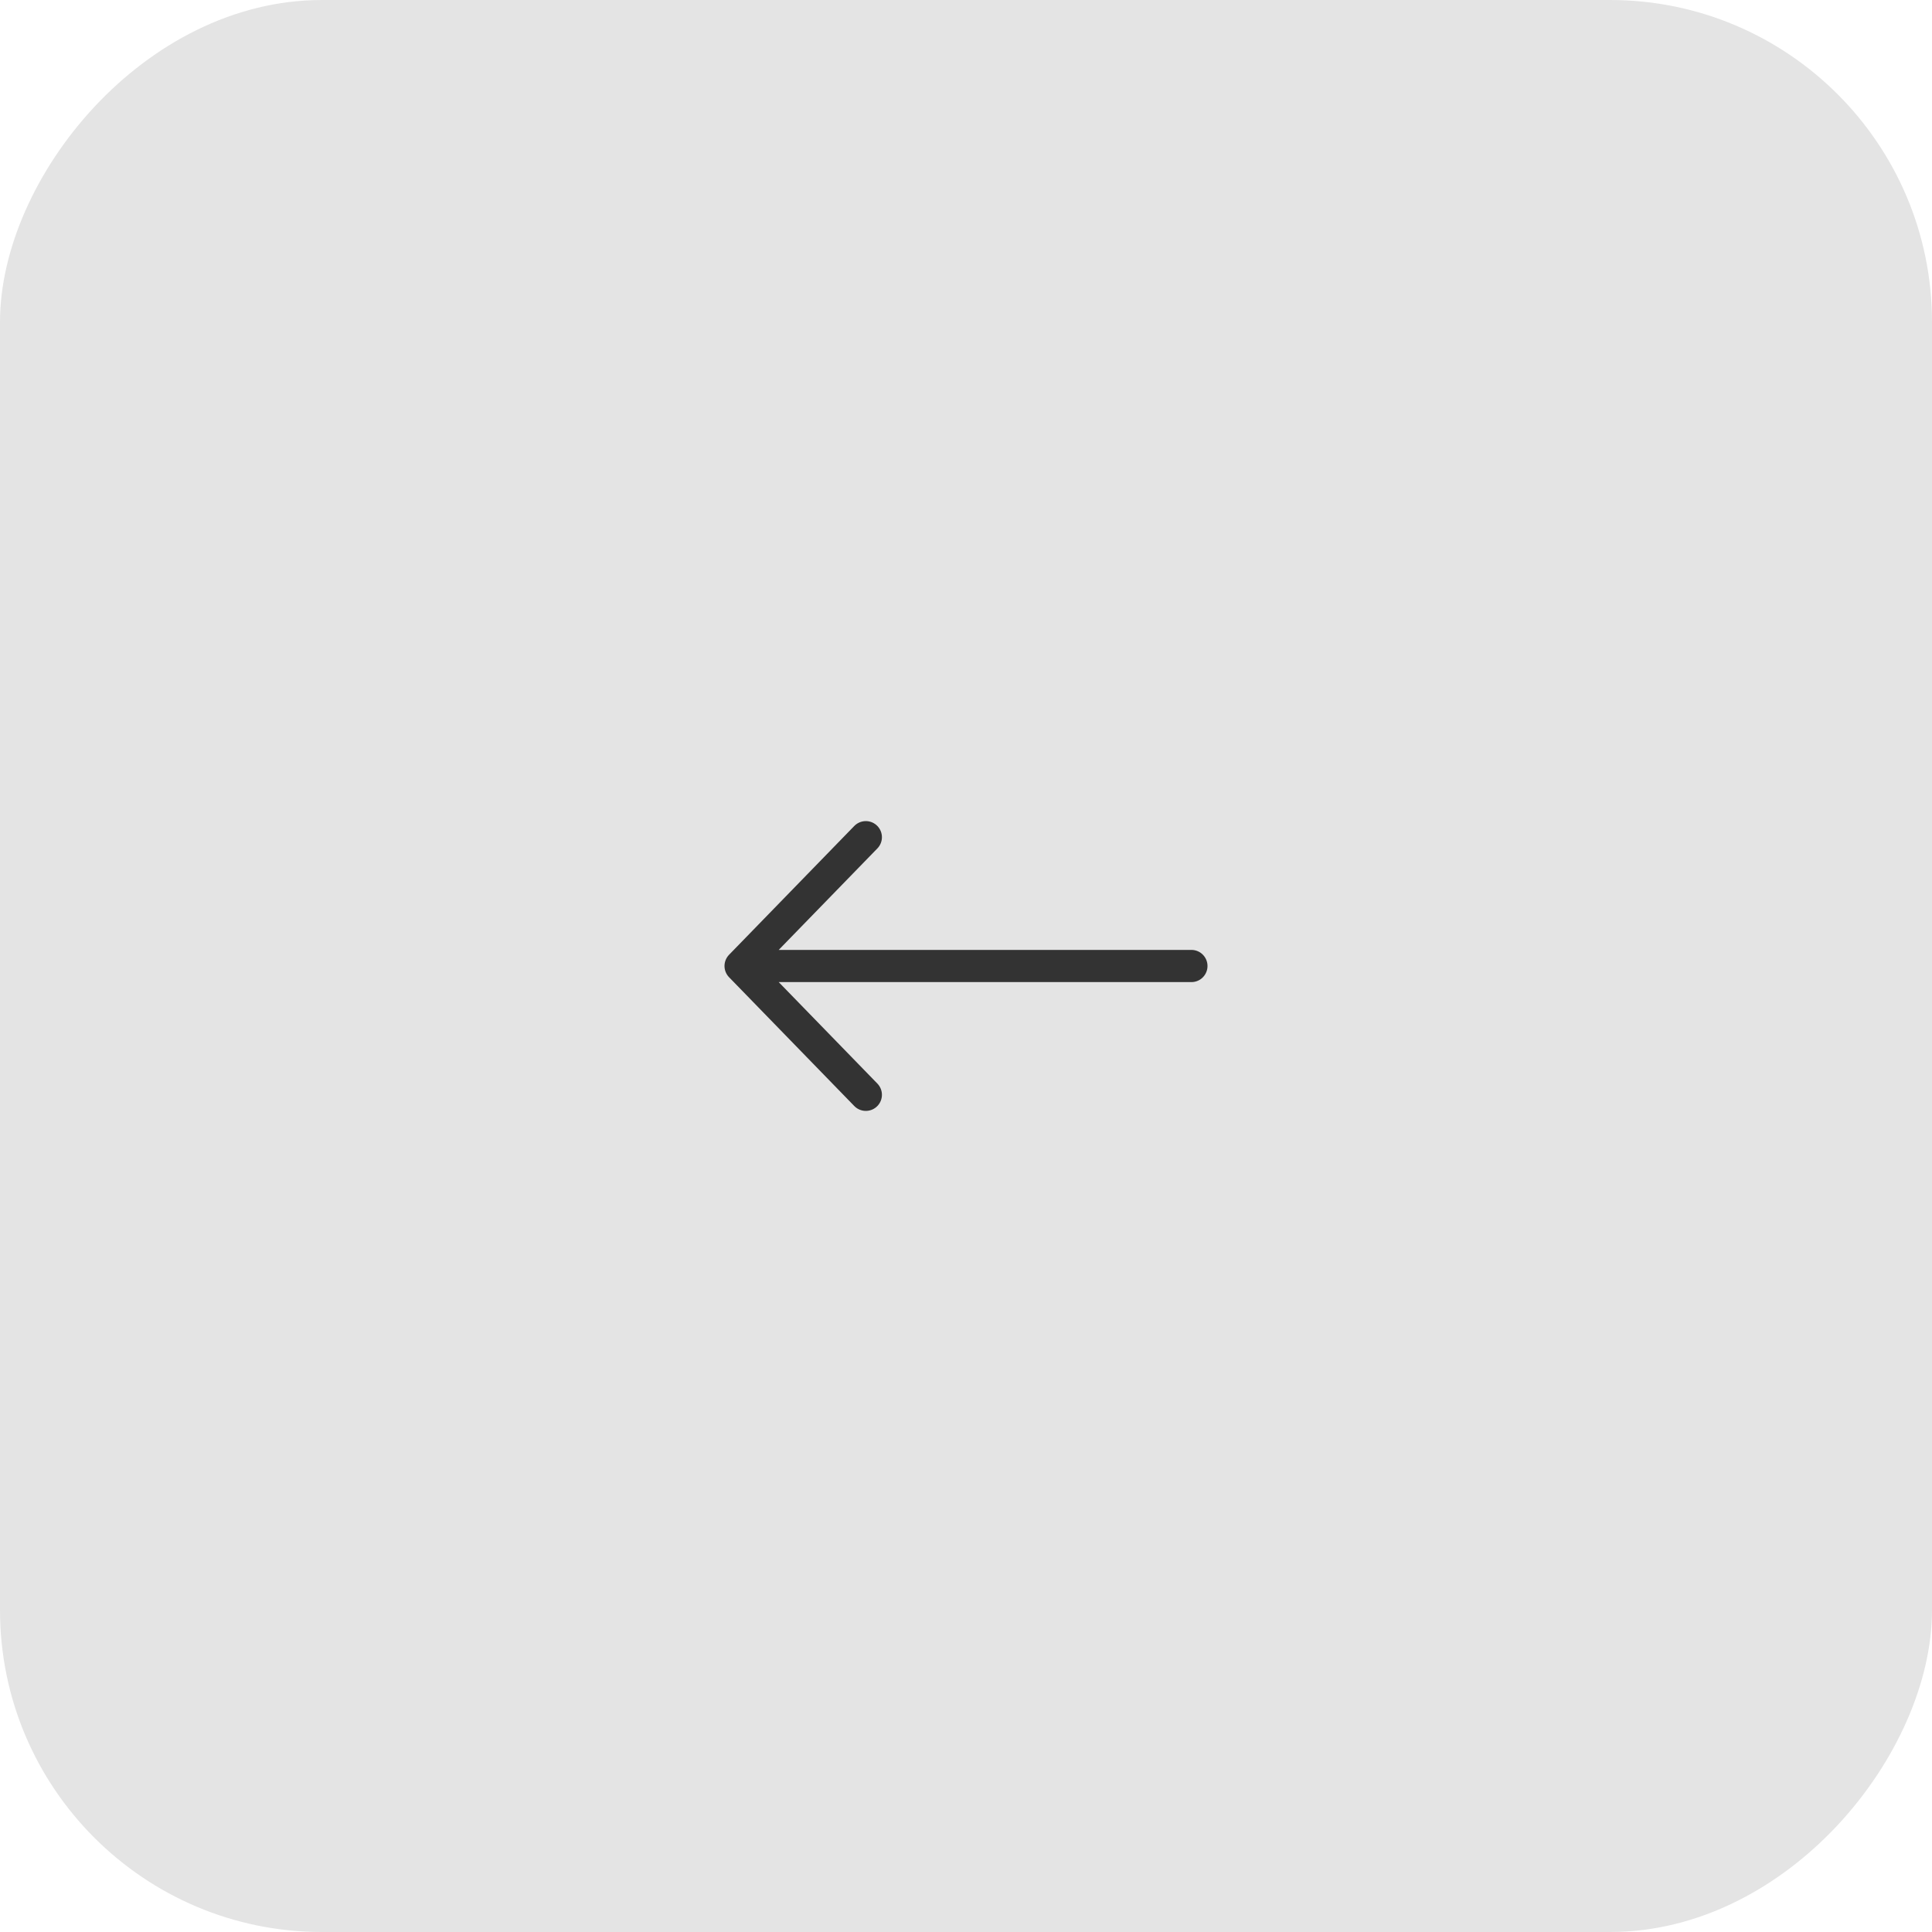 <?xml version="1.0" encoding="UTF-8"?> <svg xmlns="http://www.w3.org/2000/svg" width="60" height="60" viewBox="0 0 60 60" fill="none"><g clip-path="url(#clip0_966_2999)"><rect width="60" height="60" rx="10" transform="matrix(-1 0 0 1 60 0)" fill="#E4E4E4"></rect><path d="M37 30H23M23 30L26.889 34M23 30L26.889 26" stroke="#333333" stroke-linecap="round" stroke-linejoin="round"></path></g><defs><clipPath id="clip0_966_2999"><rect width="60" height="60" rx="10" transform="matrix(-1 0 0 1 60 0)" fill="white"></rect></clipPath></defs></svg> 